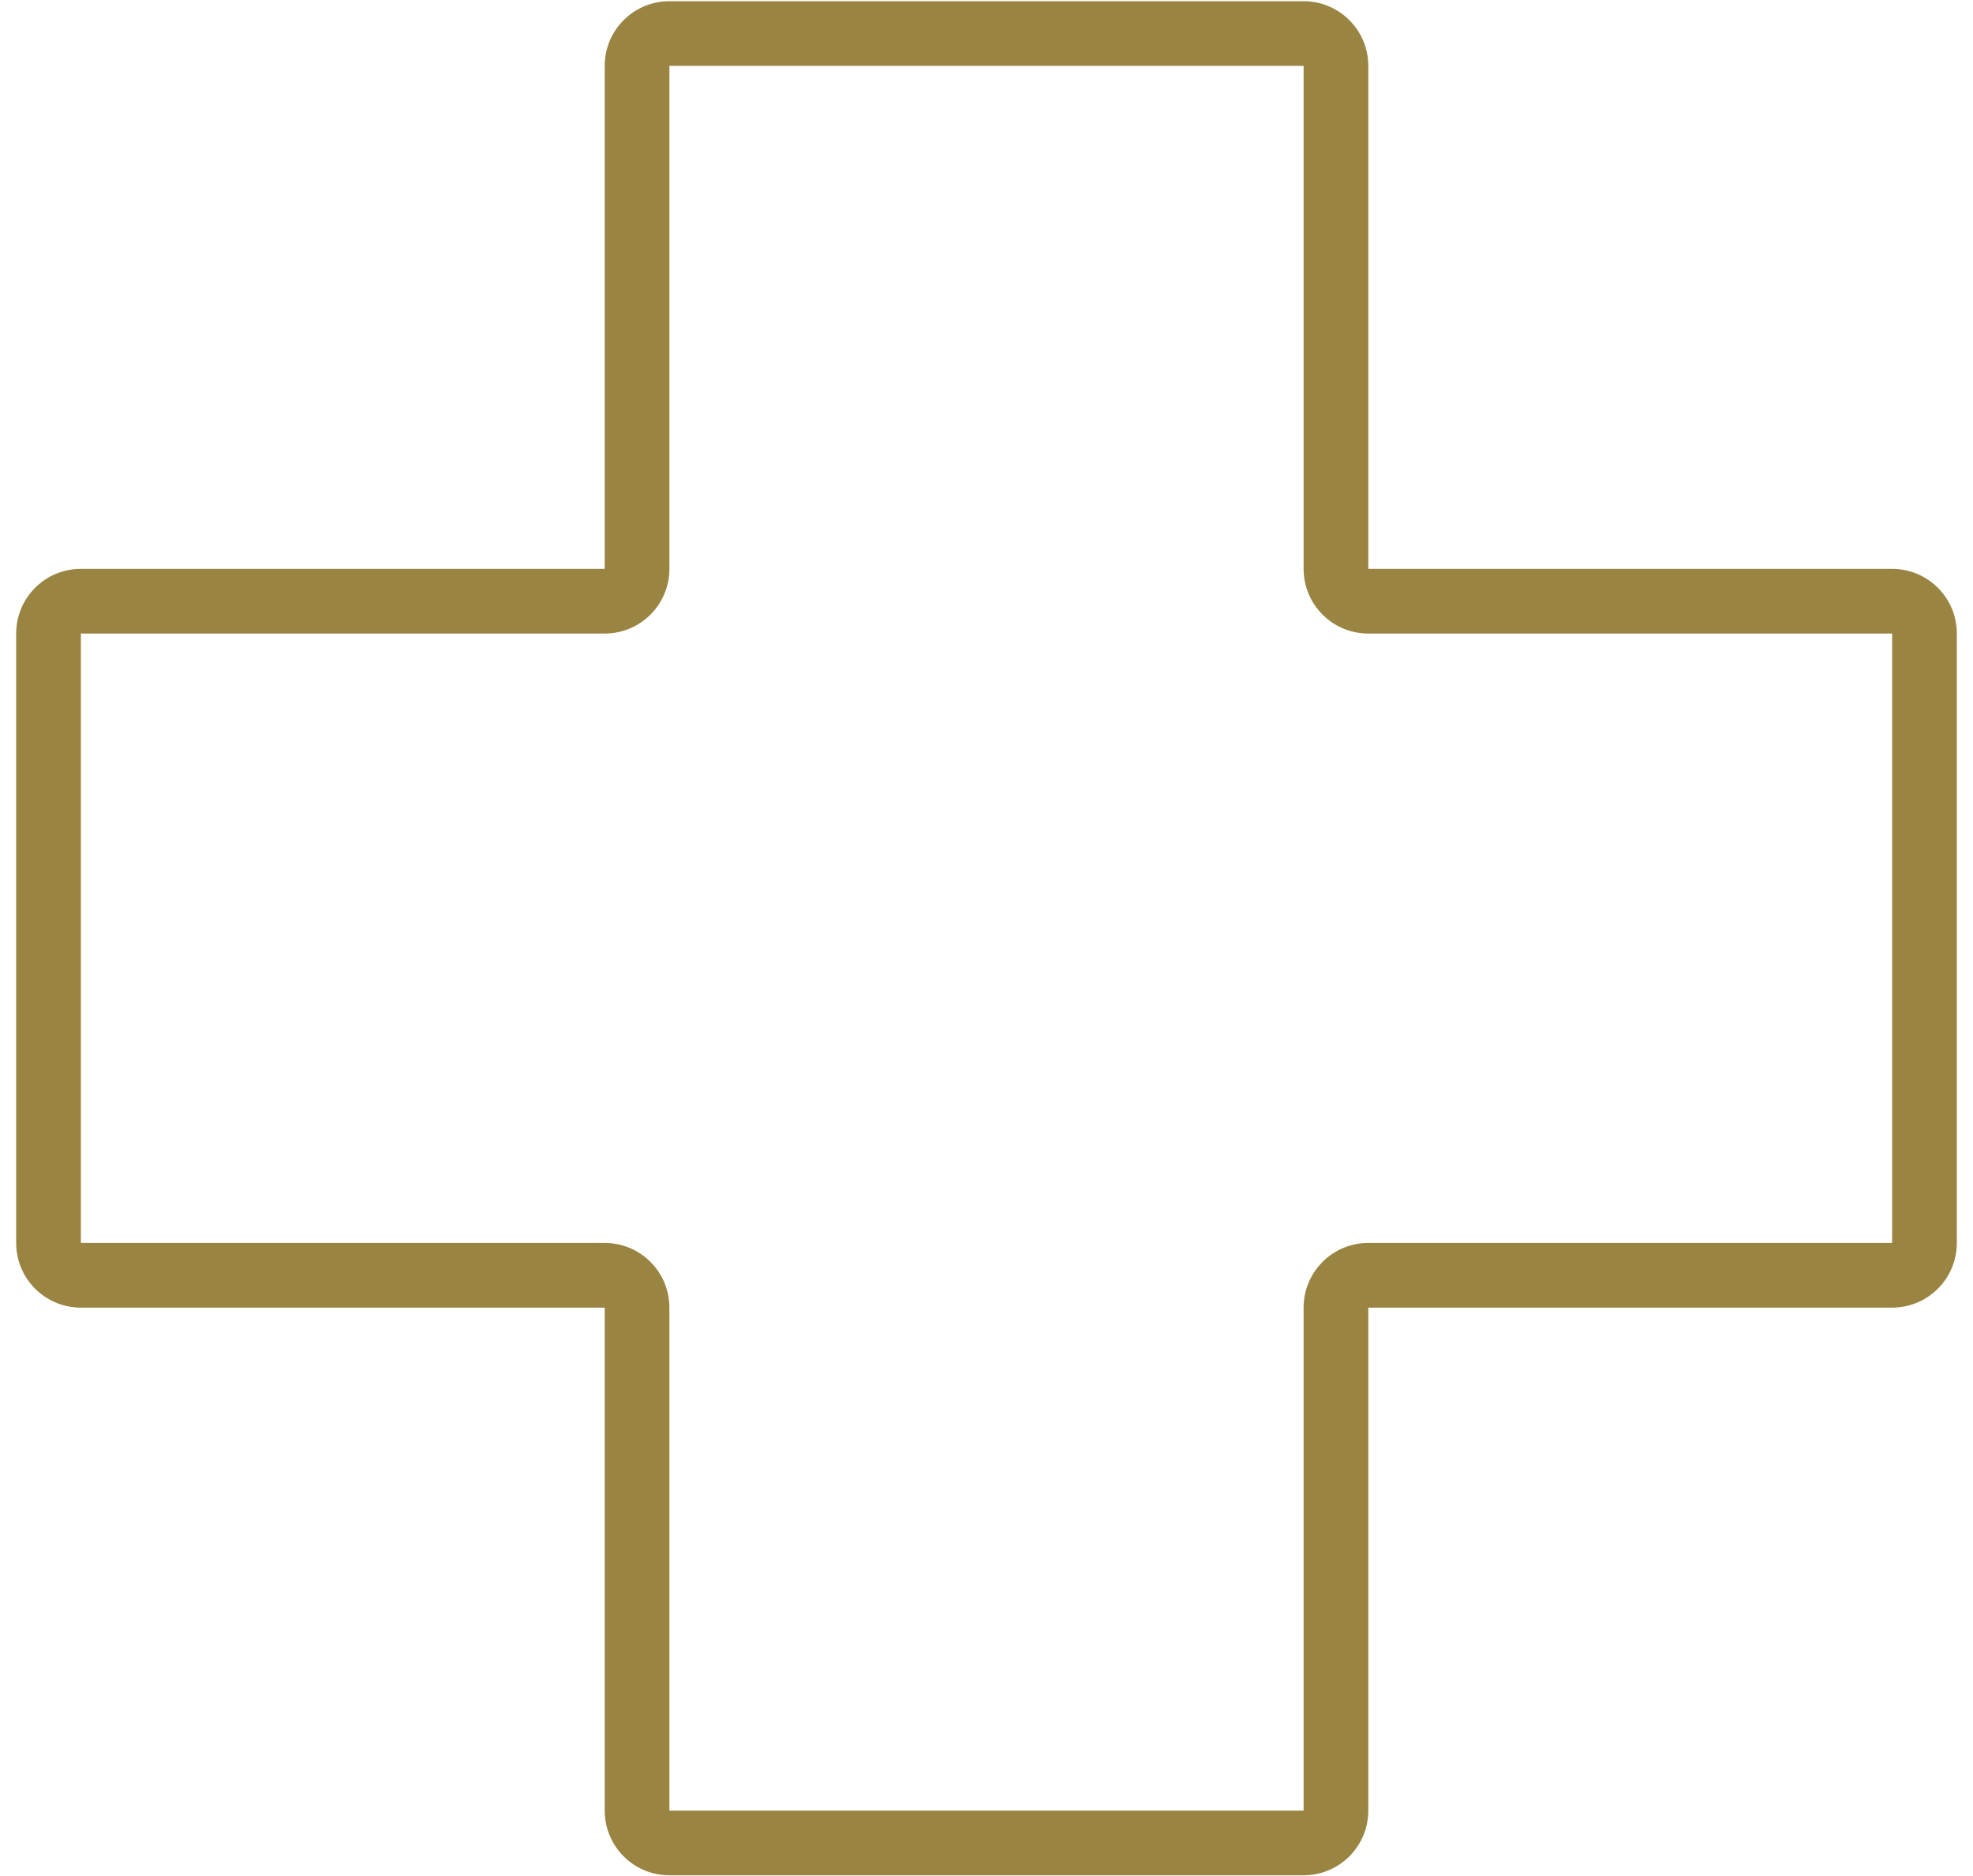 <svg xmlns="http://www.w3.org/2000/svg" fill="none" viewBox="0 0 61 58" height="58" width="61">
<path fill="#998441" d="M20.696 2.037H40.304V0.037H20.696V2.037ZM20.696 17.587V2.037H18.696V17.587H20.696ZM2.5 19.587H18.696V17.587H2.5V19.587ZM2.5 38.427V19.587H0.5V38.427H2.5ZM18.696 38.427H2.5V40.427H18.696V38.427ZM20.696 55.977V40.427H18.696V55.977H20.696ZM40.304 55.977H20.696V57.977H40.304V55.977ZM40.304 40.427V55.977H42.304V40.427H40.304ZM58.5 38.427H42.304V40.427H58.5V38.427ZM58.5 19.587V38.427H60.5V19.587H58.5ZM42.304 19.587H58.5V17.587H42.304V19.587ZM40.304 2.037V17.587H42.304V2.037H40.304ZM42.304 17.587V17.587H40.304C40.304 18.691 41.199 19.587 42.304 19.587V17.587ZM60.5 19.587C60.5 18.482 59.605 17.587 58.5 17.587V19.587H60.5ZM58.5 40.427C59.605 40.427 60.5 39.532 60.5 38.427H58.5V40.427ZM42.304 40.427V38.427C41.199 38.427 40.304 39.323 40.304 40.427H42.304ZM40.304 57.977C41.408 57.977 42.304 57.082 42.304 55.977H40.304V57.977ZM18.696 55.977C18.696 57.082 19.591 57.977 20.696 57.977V55.977H18.696ZM18.696 40.427H20.696C20.696 39.323 19.801 38.427 18.696 38.427V40.427ZM0.5 38.427C0.5 39.532 1.395 40.427 2.5 40.427V38.427H2.5H0.5ZM2.5 17.587C1.395 17.587 0.5 18.482 0.5 19.587H2.5V17.587ZM18.696 17.587H18.696V19.587C19.801 19.587 20.696 18.691 20.696 17.587H18.696ZM40.304 2.037H42.304C42.304 0.933 41.408 0.037 40.304 0.037V2.037ZM20.696 0.037C19.591 0.037 18.696 0.933 18.696 2.037H20.696V2.037V0.037Z"></path>
</svg>
